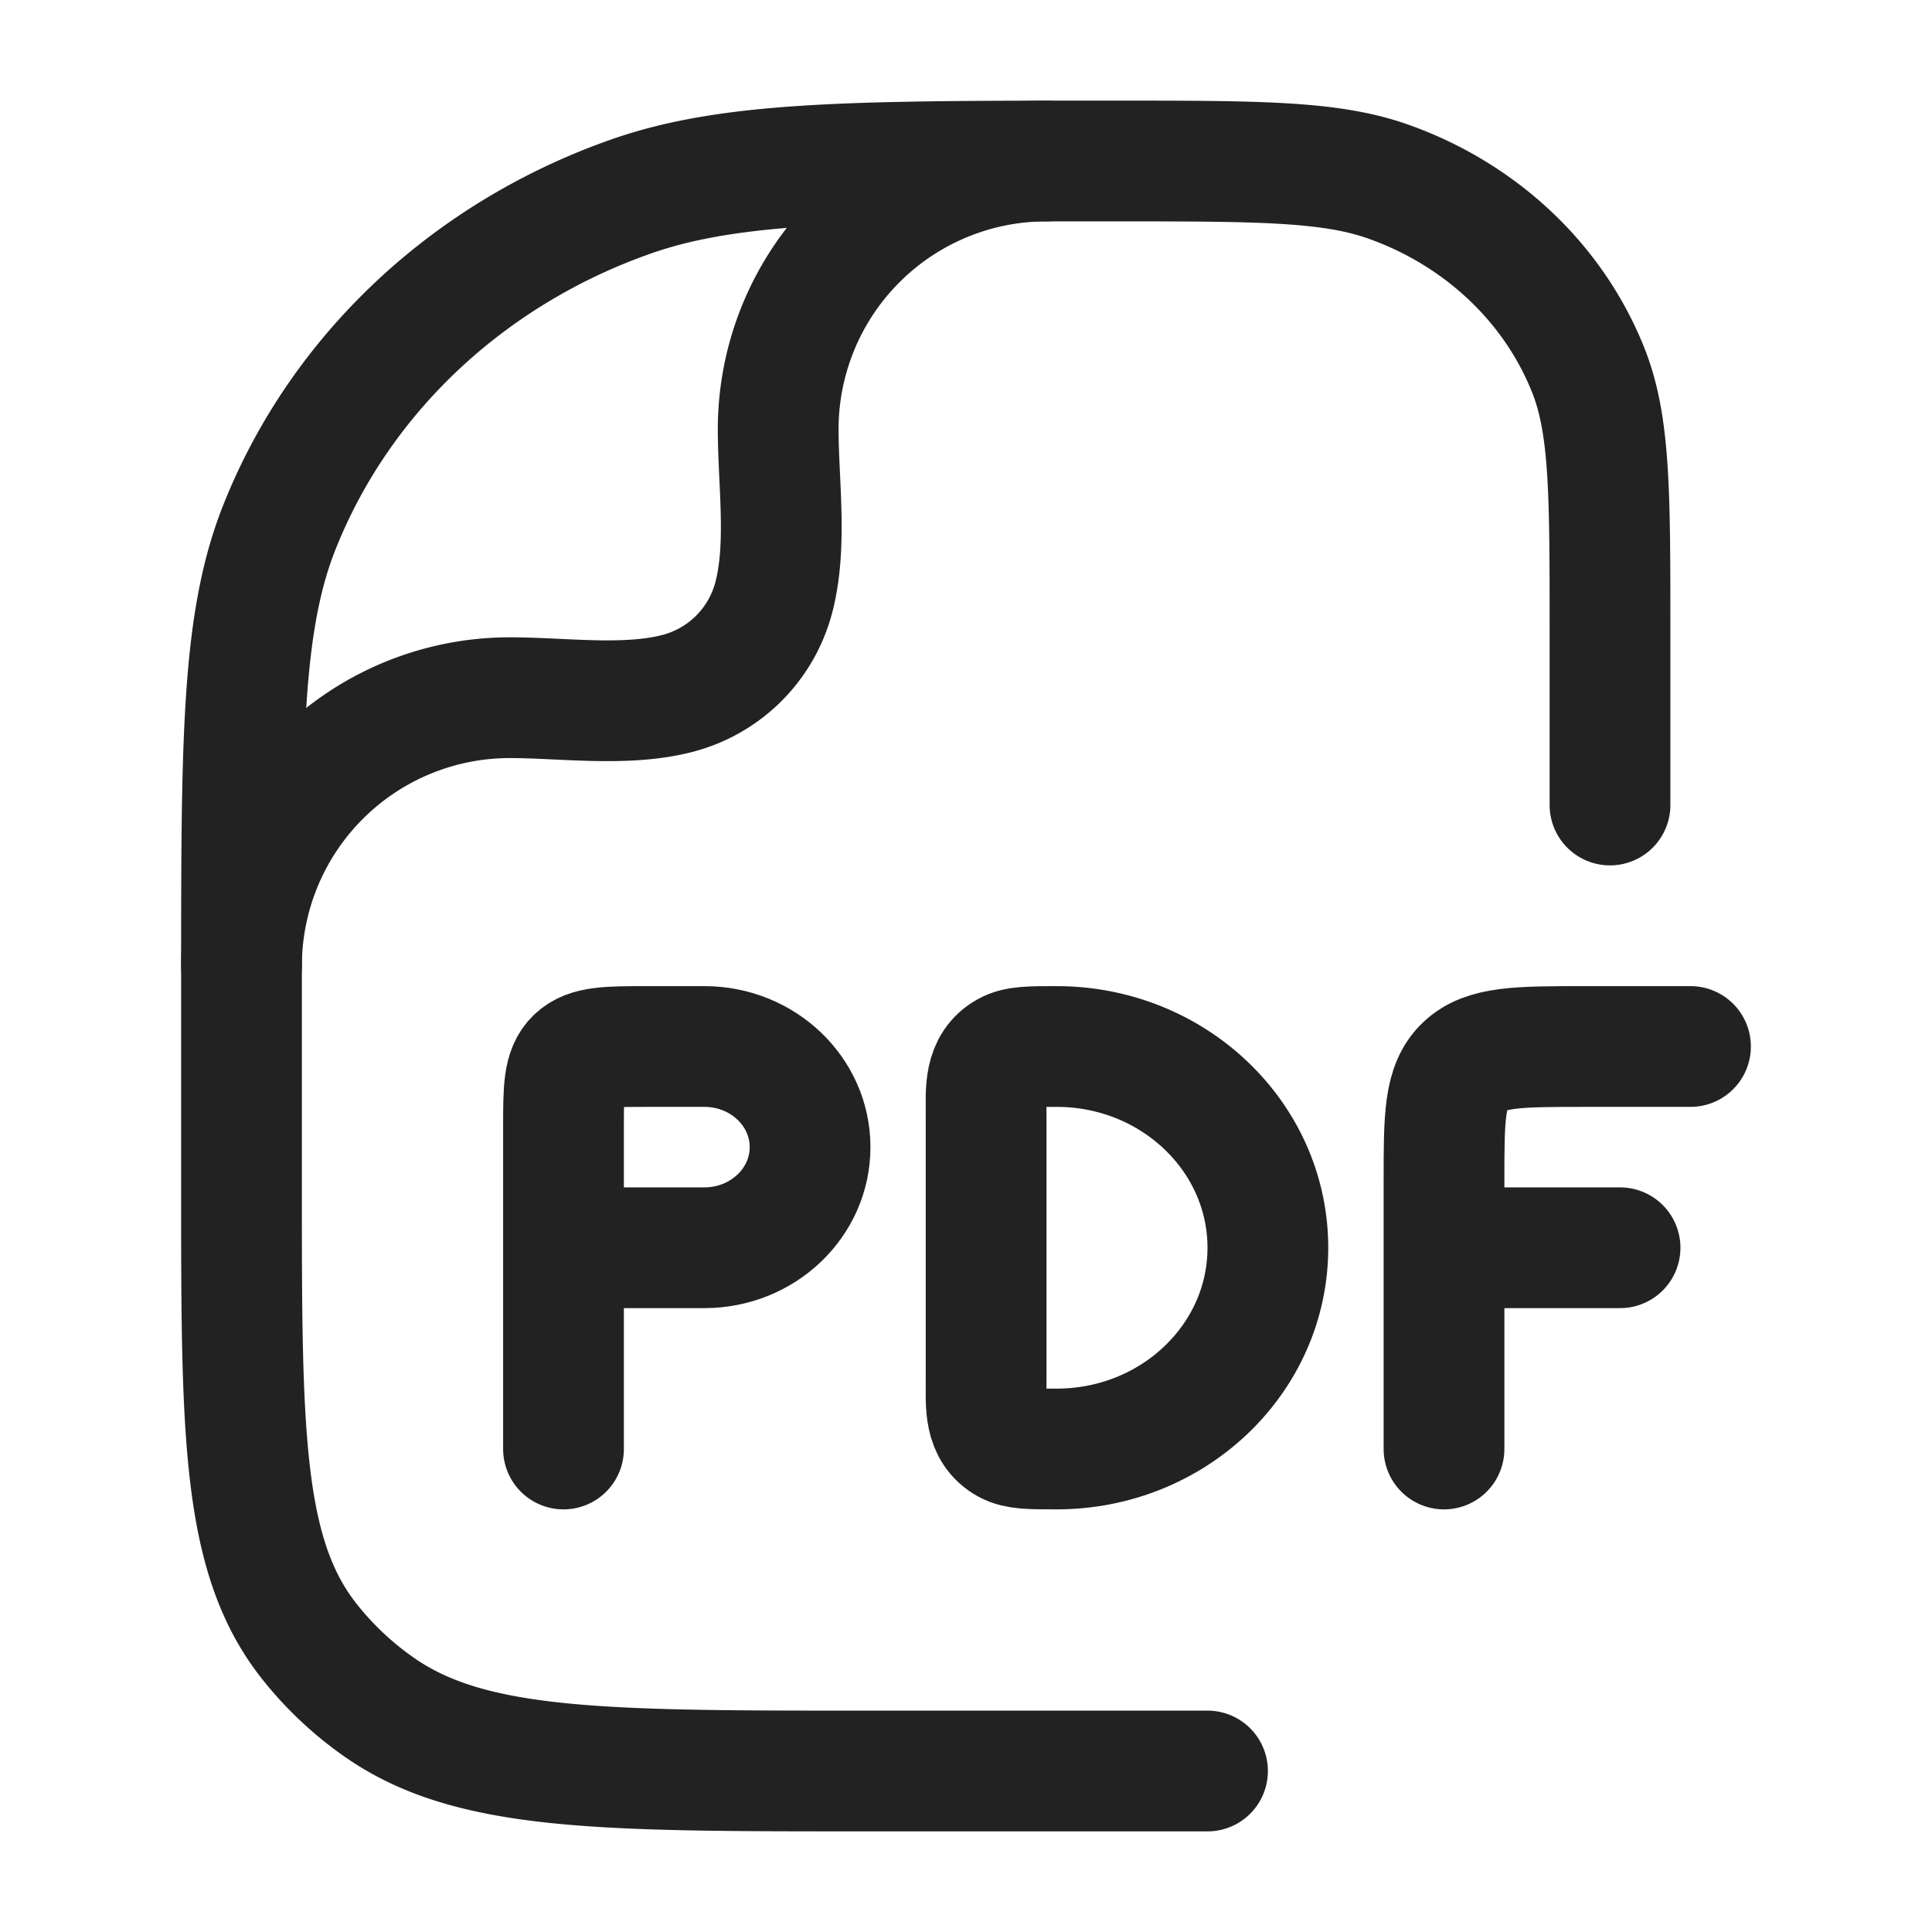 <svg xmlns="http://www.w3.org/2000/svg" width="40" height="40" viewBox="0 0 24 24"><g fill="none" stroke="#222" stroke-linecap="round" stroke-linejoin="round" stroke-width="1.5" color="#222"><path d="M7 18v-2.5m0 0V14c0-.471 0-.707.154-.854C7.308 13 7.555 13 8.05 13h.7c.725 0 1.313.56 1.313 1.25S9.475 15.5 8.75 15.5zM21 13h-1.312c-.825 0-1.238 0-1.494.244s-.256.637-.256 1.423v.833m0 2.5v-2.5m0 0h2.187m-4.375 0c0 1.38-1.175 2.5-2.625 2.5c-.327 0-.49 0-.613-.067c-.291-.16-.262-.485-.262-.766v-3.334c0-.281-.03-.606.262-.766c.122-.067.286-.067.613-.067c1.45 0 2.625 1.12 2.625 2.5"/><path d="M15 22h-4.273c-3.26 0-4.892 0-6.024-.798a4.1 4.1 0 0 1-.855-.805C3 19.331 3 17.797 3 14.727v-2.545c0-2.963 0-4.445.469-5.628c.754-1.903 2.348-3.403 4.37-4.113C9.095 2 10.668 2 13.818 2c1.798 0 2.698 0 3.416.252c1.155.406 2.066 1.263 2.497 2.35C20 5.278 20 6.125 20 7.818V10"/><path d="M3 12a3.333 3.333 0 0 1 3.333-3.333c.666 0 1.451.116 2.098-.057A1.67 1.67 0 0 0 9.61 7.43c.173-.647.057-1.432.057-2.098A3.333 3.333 0 0 1 13 2"/></g></svg>